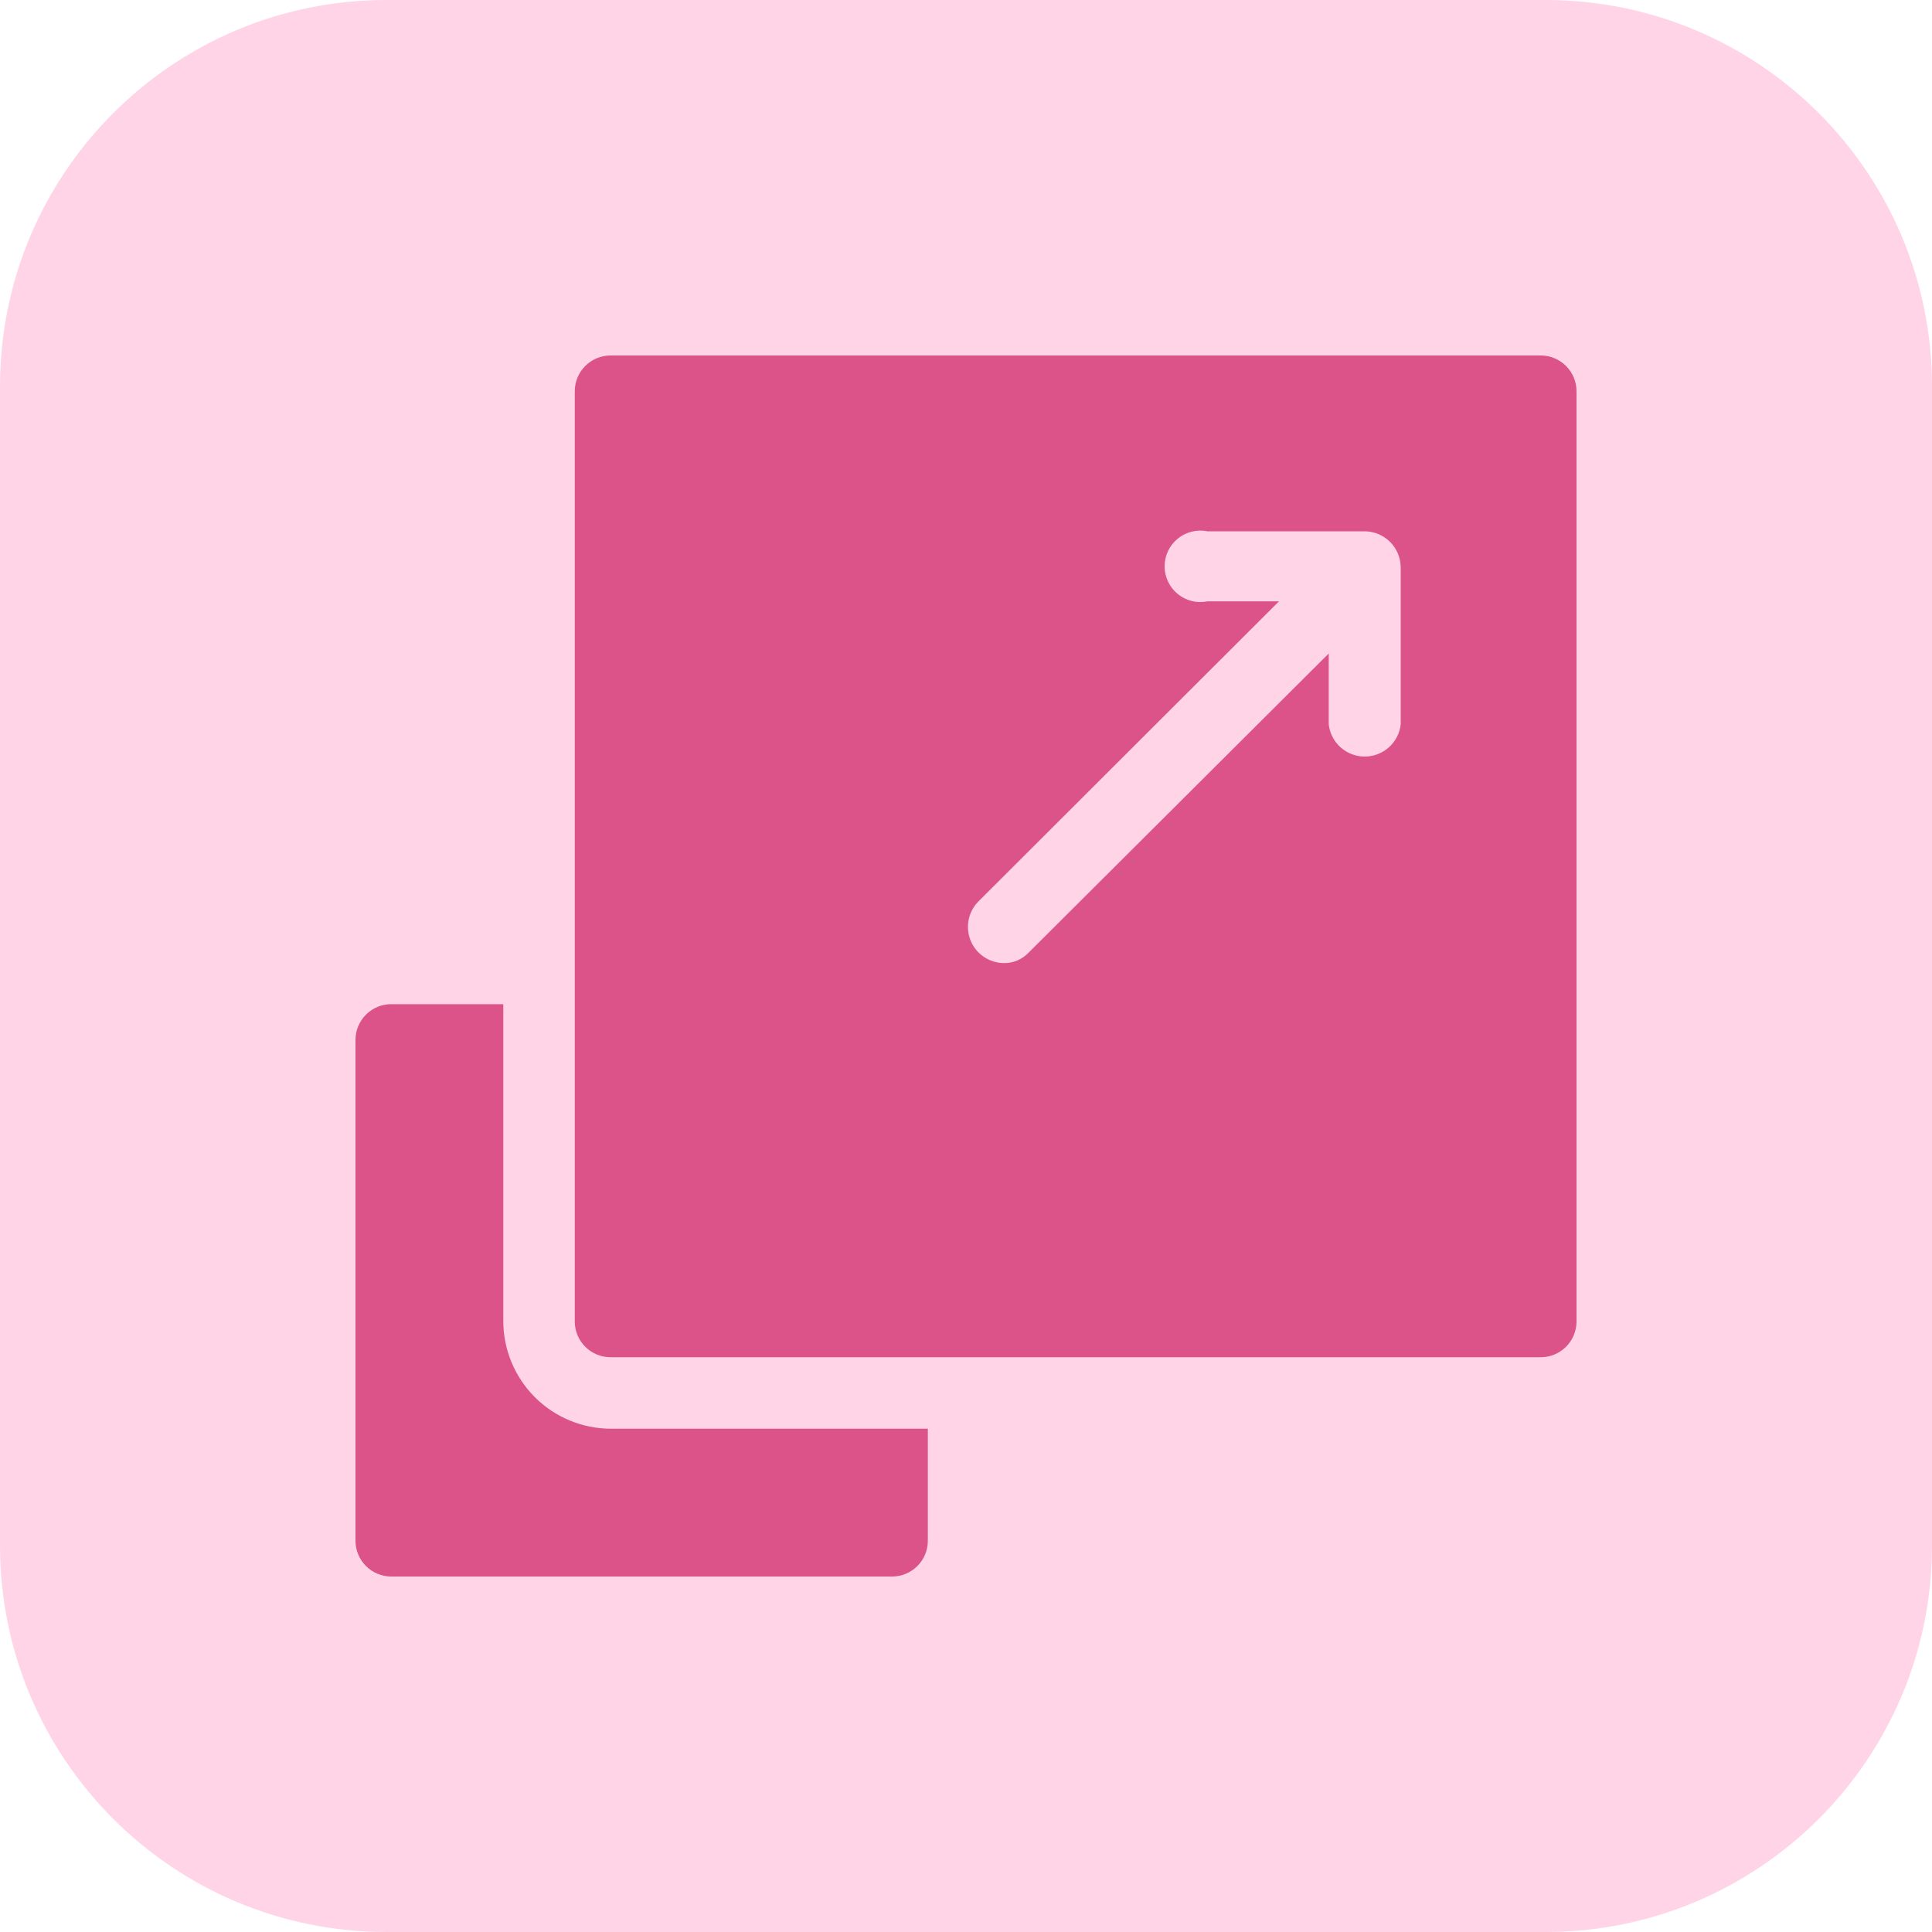 <?xml version="1.0" encoding="UTF-8"?>
<svg xmlns="http://www.w3.org/2000/svg" width="40" height="40" viewBox="0 0 40 40" fill="none">
  <g clip-path="url(#clip0_2074_525)">
    <path d="M32 0H8C3.582 0 0 3.582 0 8V32C0 36.418 3.582 40 8 40H32C36.418 40 40 36.418 40 32V8C40 3.582 36.418 0 32 0Z" fill="#FF157B" fill-opacity="0.18"></path>
    <path d="M10.42 27.36V20.79H8.1C7.904 20.79 7.716 20.868 7.577 21.007C7.438 21.146 7.36 21.334 7.36 21.53V31.9C7.36 32.096 7.438 32.285 7.577 32.423C7.716 32.562 7.904 32.64 8.1 32.64H18.47C18.666 32.64 18.855 32.562 18.993 32.423C19.132 32.285 19.21 32.096 19.21 31.9V29.58H12.64C12.052 29.577 11.489 29.343 11.073 28.927C10.658 28.511 10.423 27.948 10.42 27.36Z" fill="#DB5388"></path>
    <path d="M31.9 7.36H12.64C12.444 7.36 12.255 7.438 12.117 7.577C11.978 7.716 11.9 7.904 11.9 8.1V27.36C11.9 27.556 11.978 27.745 12.117 27.883C12.255 28.022 12.444 28.1 12.64 28.1H31.9C32.096 28.1 32.284 28.022 32.423 27.883C32.562 27.745 32.64 27.556 32.64 27.36V8.1C32.64 7.904 32.562 7.716 32.423 7.577C32.284 7.438 32.096 7.36 31.9 7.36ZM29 15C28.979 15.183 28.891 15.351 28.754 15.474C28.616 15.596 28.439 15.664 28.255 15.664C28.071 15.664 27.893 15.596 27.756 15.474C27.619 15.351 27.531 15.183 27.51 15V13.53L21.3 19.72C21.233 19.791 21.153 19.847 21.063 19.885C20.974 19.923 20.877 19.942 20.78 19.94C20.634 19.938 20.491 19.893 20.37 19.811C20.249 19.73 20.154 19.614 20.098 19.479C20.042 19.344 20.026 19.196 20.053 19.052C20.08 18.908 20.148 18.776 20.25 18.67L26.48 12.45H25C24.892 12.472 24.781 12.47 24.675 12.444C24.568 12.417 24.469 12.368 24.384 12.298C24.299 12.229 24.23 12.142 24.183 12.042C24.136 11.943 24.112 11.835 24.112 11.725C24.112 11.615 24.136 11.507 24.183 11.408C24.23 11.309 24.299 11.221 24.384 11.152C24.469 11.082 24.568 11.033 24.675 11.007C24.781 10.98 24.892 10.978 25 11H28.25C28.447 11 28.636 11.078 28.777 11.216C28.917 11.355 28.997 11.543 29 11.74V15Z" fill="#DB5388"></path>
  </g>
  <defs>
    <clipPath id="clip0_2074_525">
      <rect width="40" height="40" fill="white"></rect>
    </clipPath>
  </defs>
</svg>
